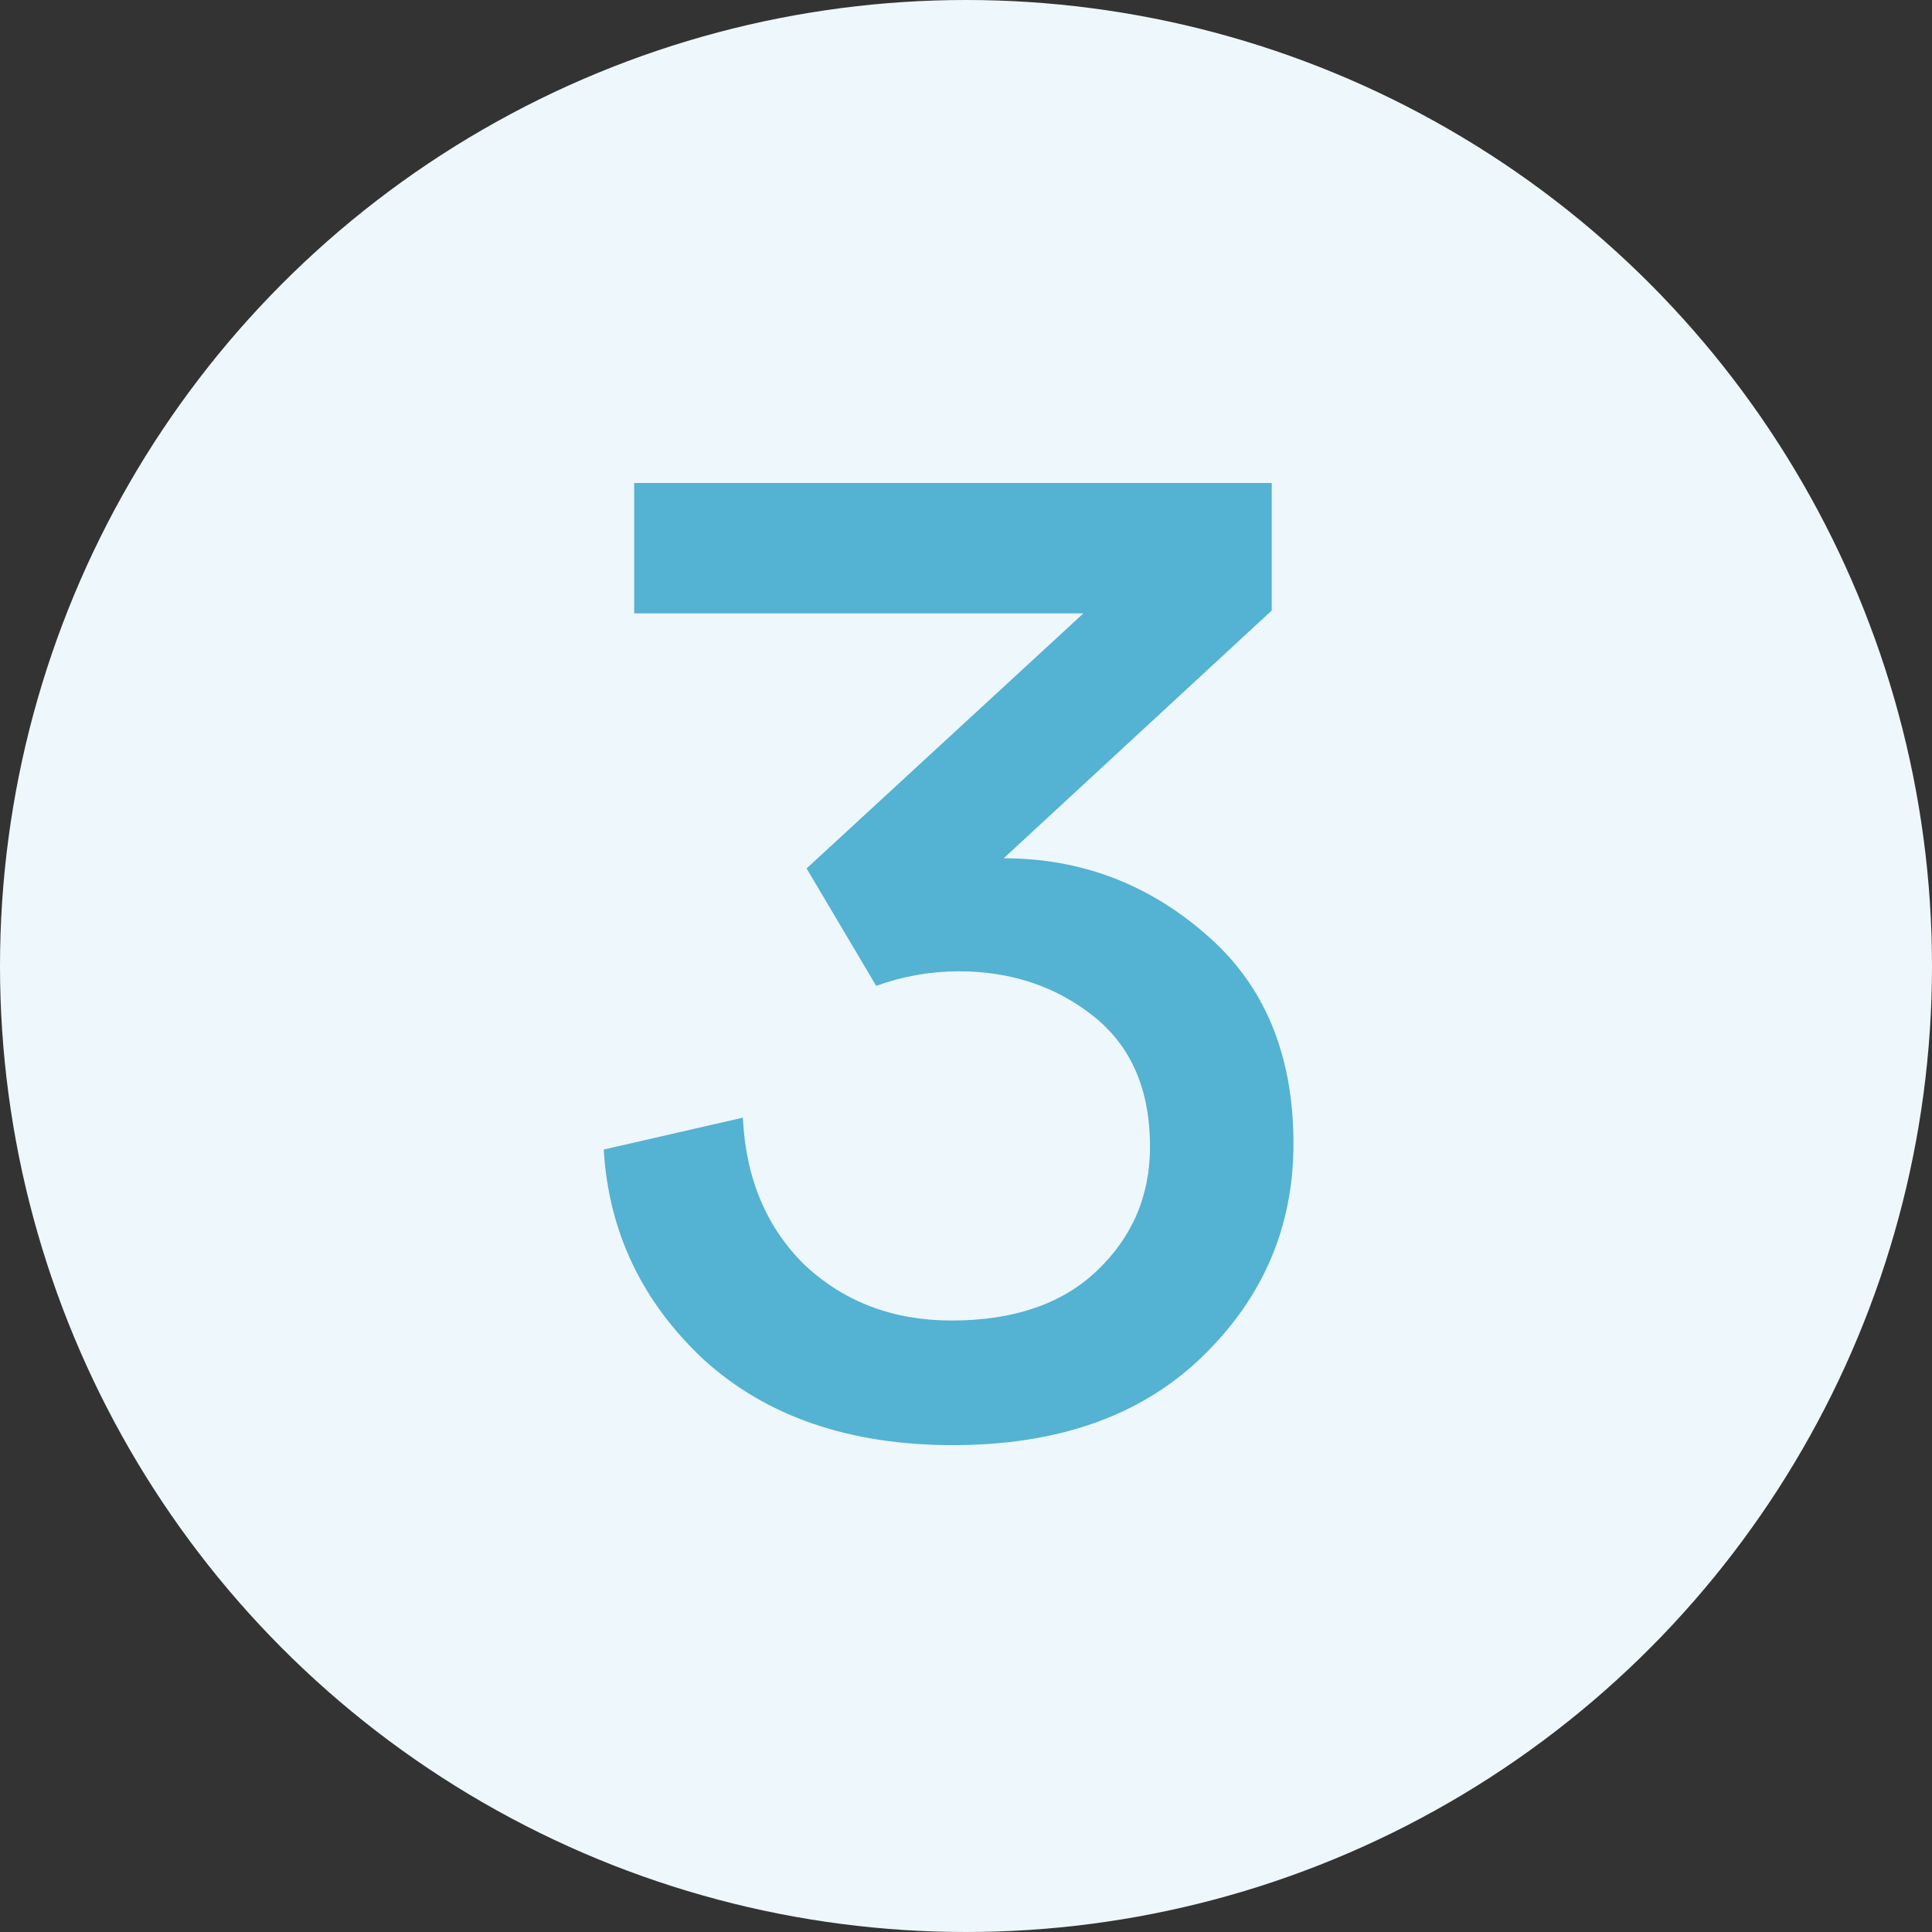 <svg xmlns="http://www.w3.org/2000/svg" width="44" height="44" viewBox="0 0 44 44" fill="none"><rect x="0" y="0" width="44" height="44" fill="#333333" stroke="none"/><circle cx="22" cy="22" r="22" fill="#EEF7FB"></circle><path d="M19.954 22.451L18.37 19.778L24.673 13.97H14.443V11H28.963V13.904L22.858 19.547C24.596 19.547 26.125 20.119 27.445 21.263C28.787 22.407 29.458 24.002 29.458 26.048C29.458 27.94 28.765 29.557 27.379 30.899C25.993 32.241 24.101 32.912 21.703 32.912C19.349 32.912 17.457 32.263 16.027 30.965C14.619 29.645 13.86 28.05 13.75 26.18L16.918 25.454C16.984 26.84 17.457 27.962 18.337 28.82C19.239 29.656 20.35 30.074 21.67 30.074C23.078 30.074 24.178 29.7 24.97 28.952C25.784 28.182 26.191 27.236 26.191 26.114C26.191 24.816 25.762 23.826 24.904 23.144C24.046 22.462 23.023 22.121 21.835 22.121C21.197 22.121 20.57 22.231 19.954 22.451Z" fill="#54B2D3"></path></svg>